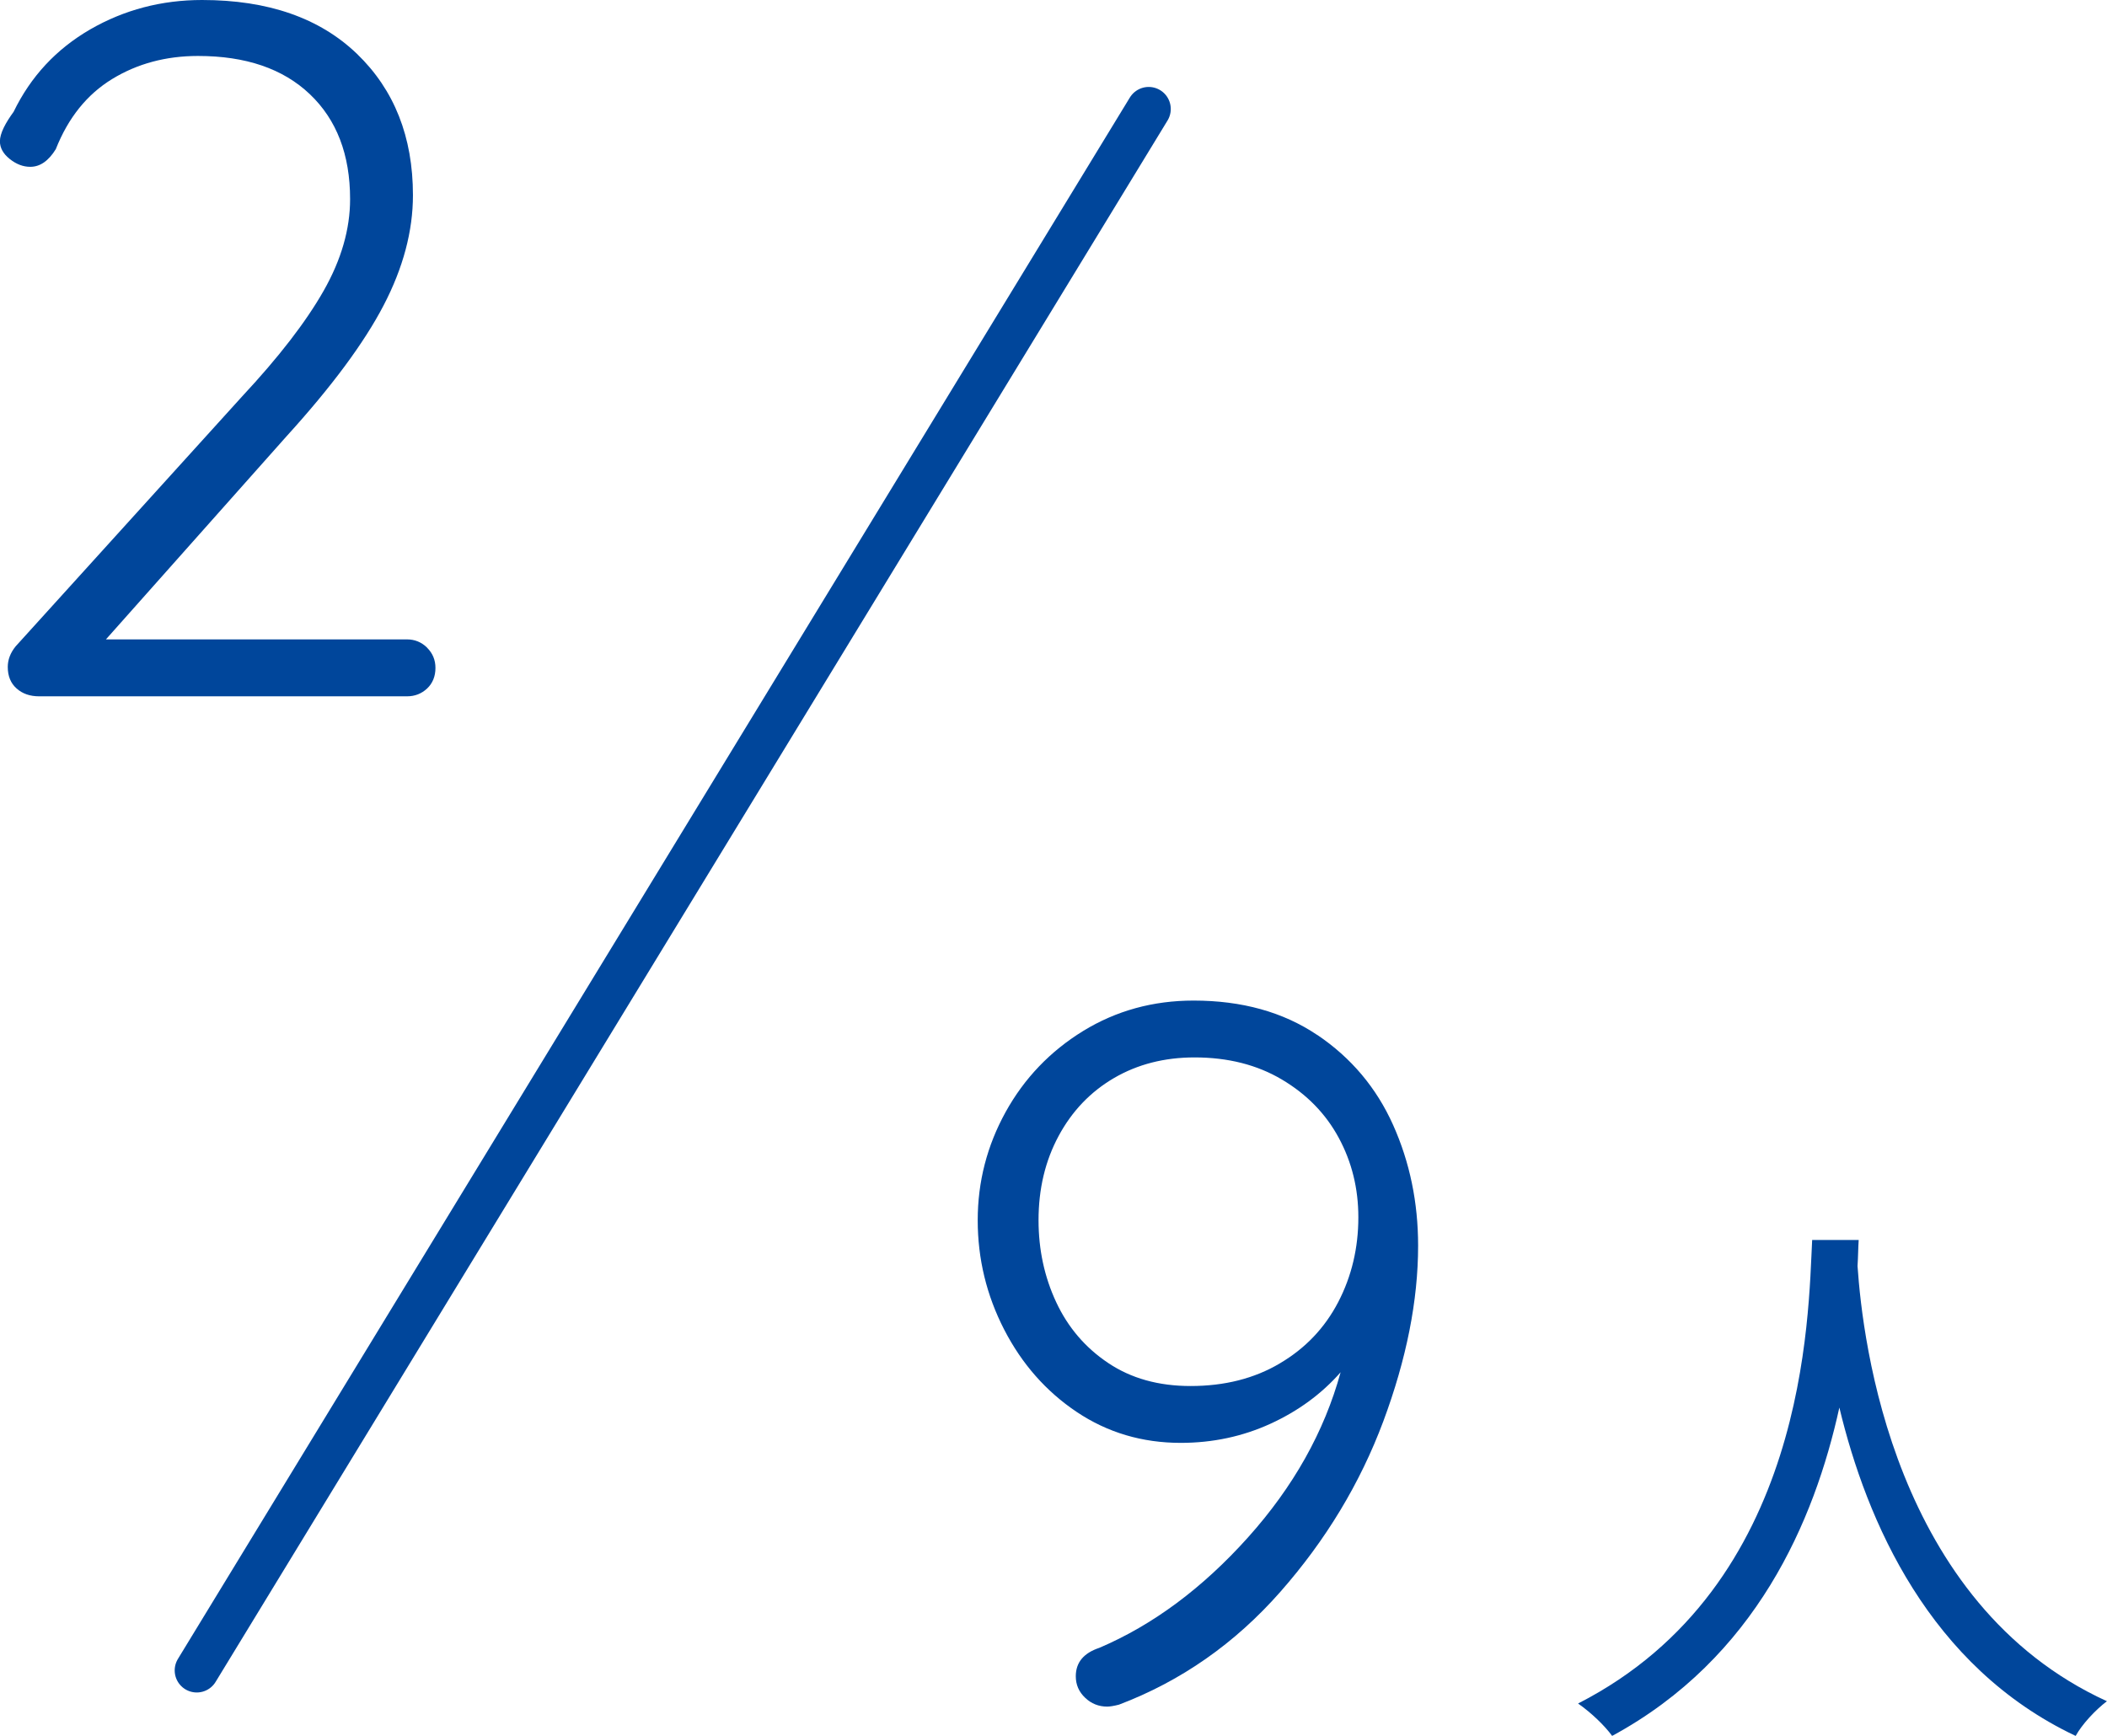 <?xml version="1.0" encoding="UTF-8"?><svg id="_レイヤー_2" xmlns="http://www.w3.org/2000/svg" width="238.69" height="196.67" viewBox="0 0 238.69 196.67"><defs><style>.cls-1{fill:#00469b;}.cls-2{fill:none;stroke:#00469b;stroke-linecap:round;stroke-miterlimit:10;stroke-width:5px;}</style></defs><g id="_レイヤー_7"><g><path class="cls-1" d="M210.56,140.48c-.06,.84-.06,1.87-.13,2.96,.58,8.5,4.05,38.23,28.25,49.3-1.35,1.03-2.83,2.64-3.54,3.93-16.6-7.85-23.68-24.33-26.77-37.2-2.83,12.87-9.46,28.38-25.74,37.2-.84-1.16-2.38-2.64-3.86-3.67,26.07-13.32,26.07-44.02,26.52-52.52h5.28Z"/><path class="cls-1" d="M48.39,73.39c.63,.63,.94,1.39,.94,2.28,0,.96-.32,1.74-.94,2.33-.63,.59-1.39,.89-2.28,.89H4.44c-1.04,0-1.89-.29-2.56-.89-.67-.59-1-1.41-1-2.44,0-.81,.29-1.59,.89-2.33l25.67-28.33c4.15-4.45,7.22-8.43,9.22-11.95,2-3.52,3-6.98,3-10.39,0-5.04-1.52-9-4.56-11.89-3.04-2.89-7.26-4.33-12.67-4.33-3.63,0-6.87,.87-9.72,2.61-2.85,1.74-4.98,4.39-6.39,7.95-.82,1.33-1.78,2-2.89,2-.82,0-1.59-.3-2.33-.89-.74-.59-1.11-1.26-1.11-2,0-.44,.15-.96,.44-1.56,.29-.59,.67-1.18,1.11-1.78C3.48,8.67,6.37,5.56,10.22,3.33,14.07,1.11,18.3,0,22.89,0c7.48,0,13.33,2.04,17.56,6.11,4.22,4.07,6.33,9.41,6.33,16,0,4.08-1.11,8.24-3.33,12.5-2.22,4.26-5.89,9.21-11,14.83l-20.45,23H46.11c.89,0,1.65,.32,2.28,.94Z"/><path class="cls-1" d="M149.21,117.24c3.85,2.59,6.72,6,8.61,10.22,1.89,4.22,2.83,8.78,2.83,13.67,0,6.22-1.32,12.85-3.94,19.89-2.63,7.04-6.52,13.48-11.67,19.33-5.15,5.85-11.24,10.11-18.28,12.78-.59,.15-1.04,.22-1.33,.22-.96,0-1.8-.33-2.5-1-.71-.67-1.06-1.48-1.06-2.44,0-1.56,.89-2.63,2.67-3.22,6.07-2.59,11.68-6.76,16.83-12.5,5.15-5.74,8.65-11.98,10.5-18.72-2.15,2.45-4.8,4.39-7.94,5.83-3.15,1.44-6.54,2.17-10.17,2.17-4.37,0-8.3-1.17-11.78-3.5-3.48-2.33-6.22-5.45-8.22-9.33-2-3.89-3-8.02-3-12.39s1.06-8.46,3.17-12.28c2.11-3.81,5.04-6.87,8.78-9.17,3.74-2.29,7.91-3.44,12.5-3.44,5.48,0,10.15,1.3,14,3.89Zm-4.22,37.22c2.89-1.7,5.09-4.02,6.61-6.94,1.52-2.93,2.28-6.13,2.28-9.61,0-3.26-.74-6.26-2.22-9-1.48-2.74-3.63-4.94-6.45-6.61-2.82-1.67-6.11-2.5-9.89-2.5-3.41,0-6.45,.78-9.11,2.33-2.67,1.56-4.76,3.74-6.28,6.56-1.52,2.82-2.28,6-2.28,9.56,0,3.33,.67,6.43,2,9.28,1.33,2.85,3.29,5.15,5.89,6.89,2.59,1.74,5.7,2.61,9.33,2.61,3.85,0,7.22-.85,10.11-2.56Z"/><line class="cls-2" x1="130.13" y1="12.35" x2="22.29" y2="189.25"/></g></g></svg>